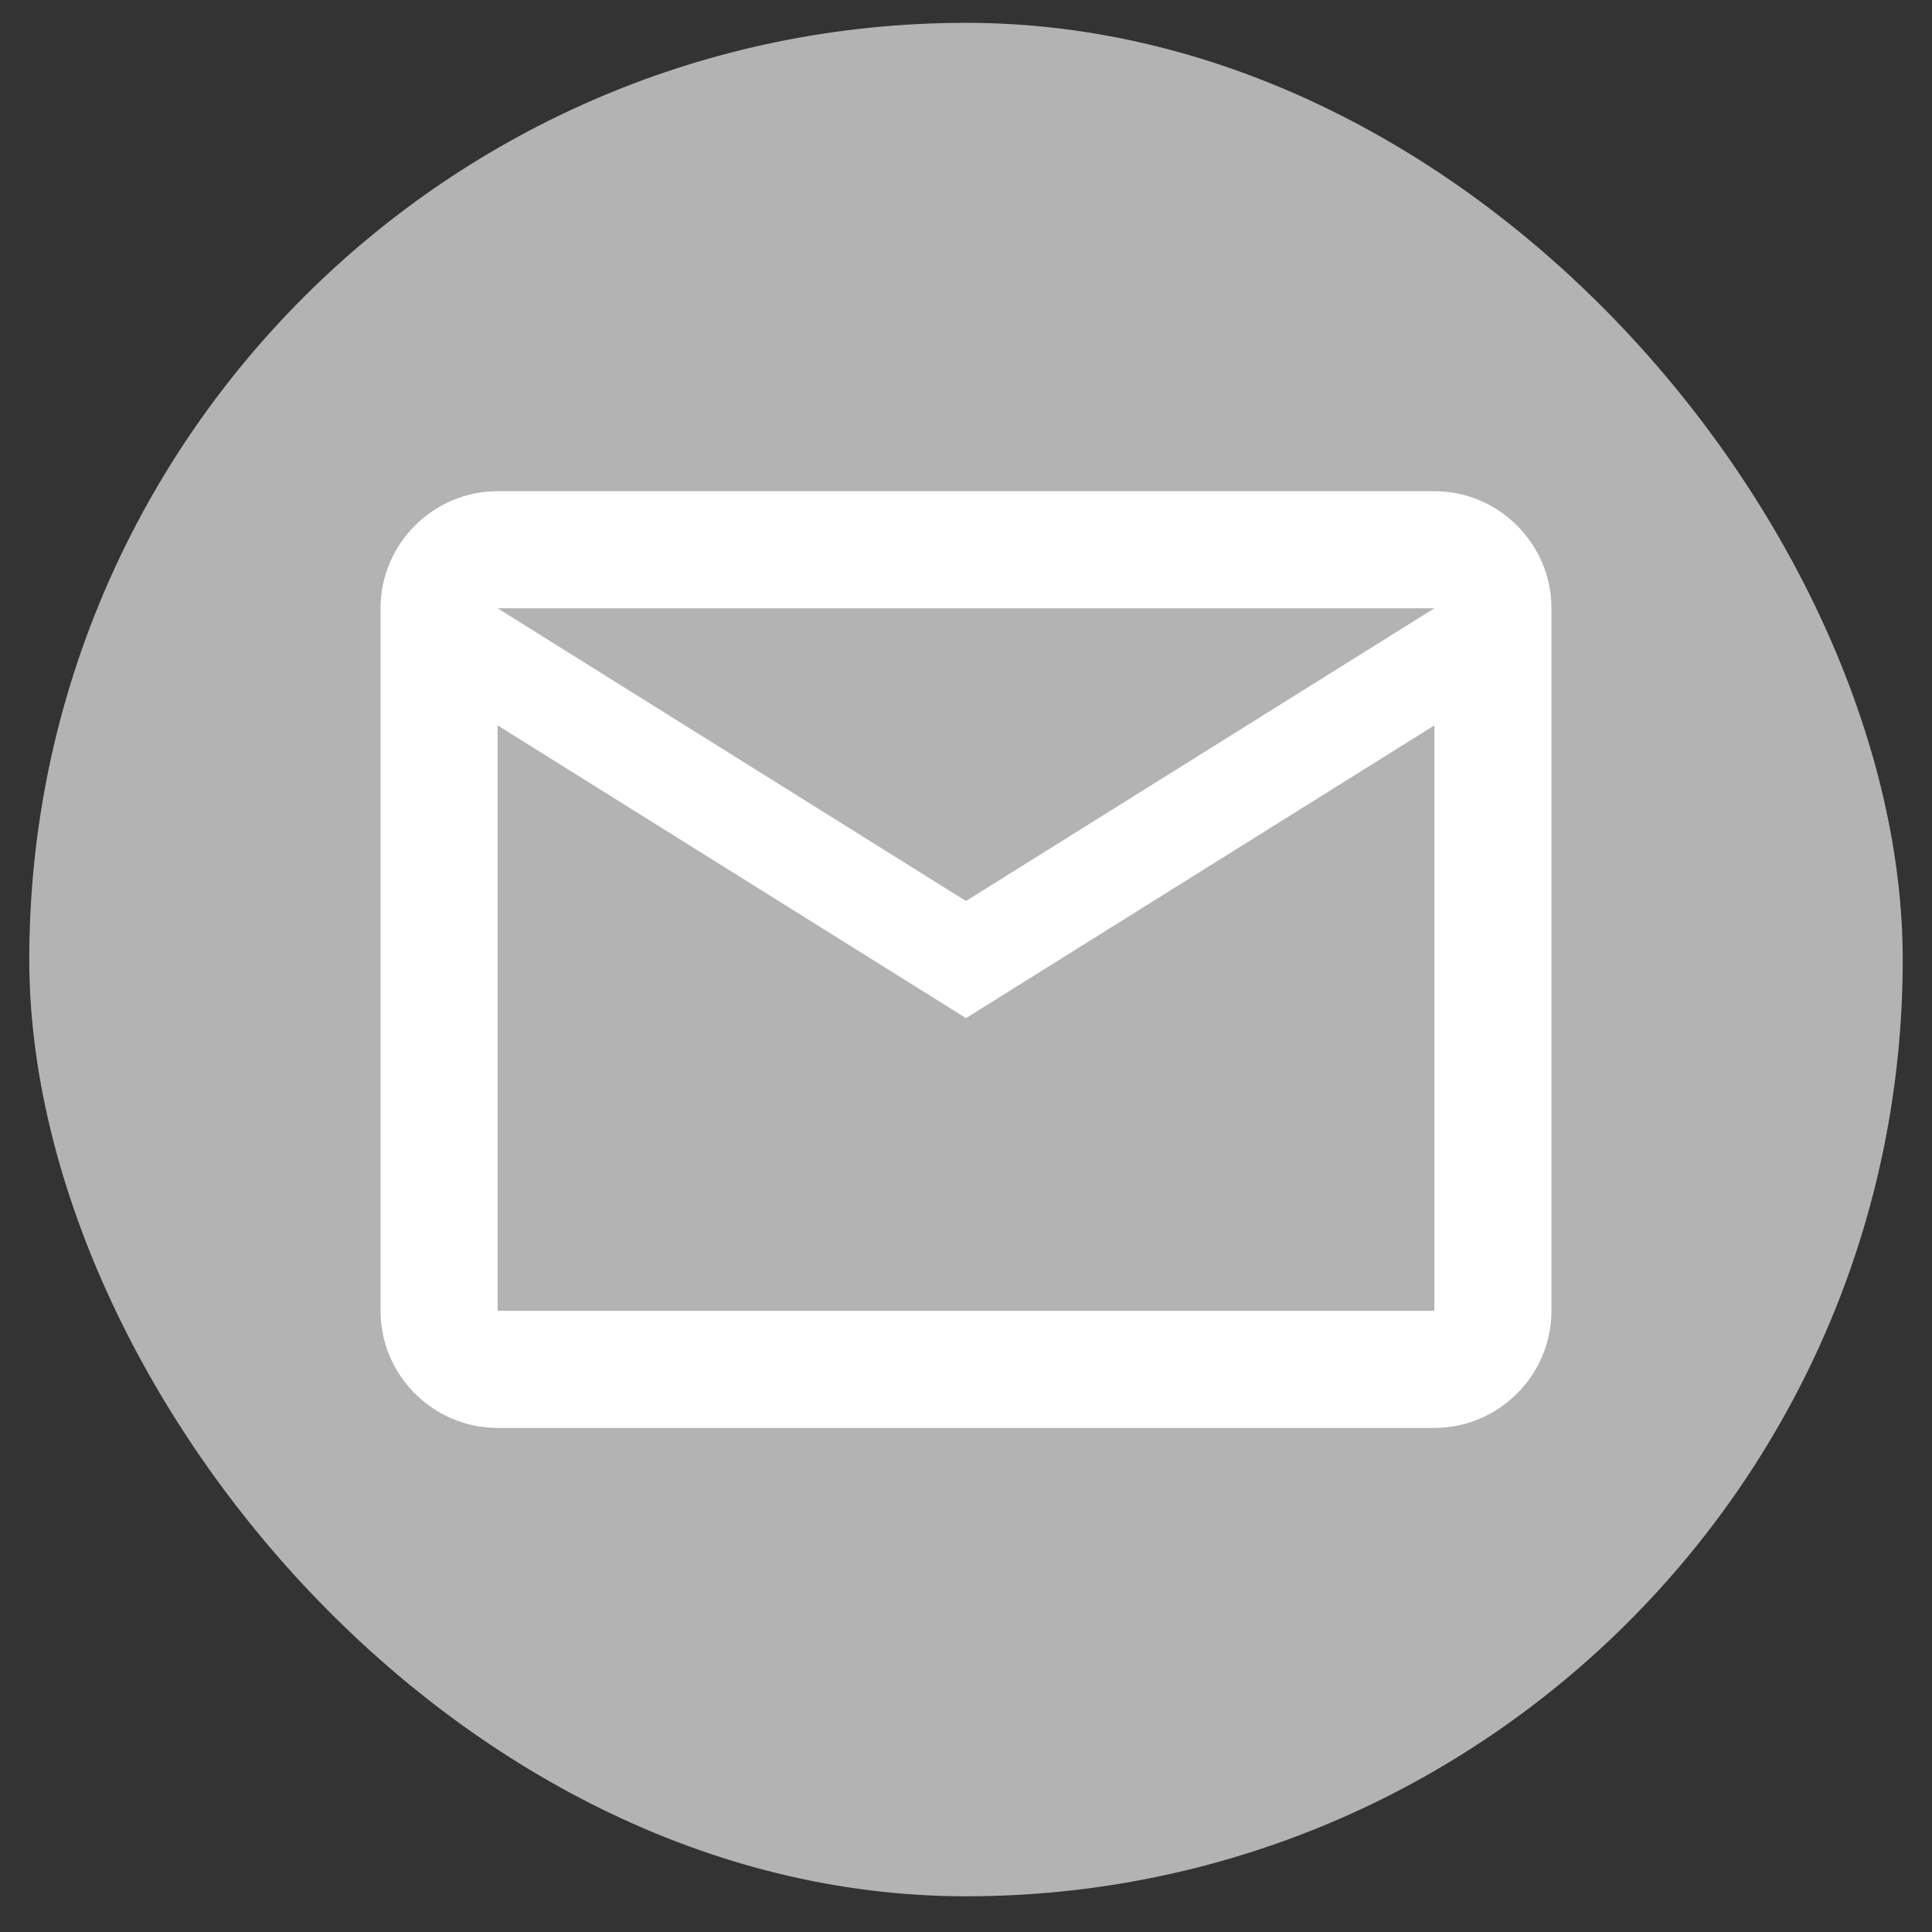 <svg
              width="33"
              height="33"
              viewBox="0 0 33 33"
              fill="none"
              xmlns="http://www.w3.org/2000/svg"
            >
              <rect x="0" y="0" width="33" height="33" fill="#333333" stroke="none"/>
              <rect
                x="0.5"
                y="0.39"
                width="32"
                height="32"
                rx="16"
                fill="#B3B3B3"
              />
              <path
                d="M26.5 10.39C26.5 9.29 25.6 8.39 24.5 8.39H8.5C7.4 8.39 6.5 9.29 6.5 10.39V22.39C6.5 23.49 7.4 24.39 8.5 24.39H24.5C25.6 24.39 26.5 23.49 26.5 22.39V10.39ZM24.5 10.39L16.5 15.39L8.5 10.39H24.5ZM24.5 22.39H8.5V12.39L16.5 17.39L24.5 12.39V22.39Z"
                fill="white"
              />
            </svg>